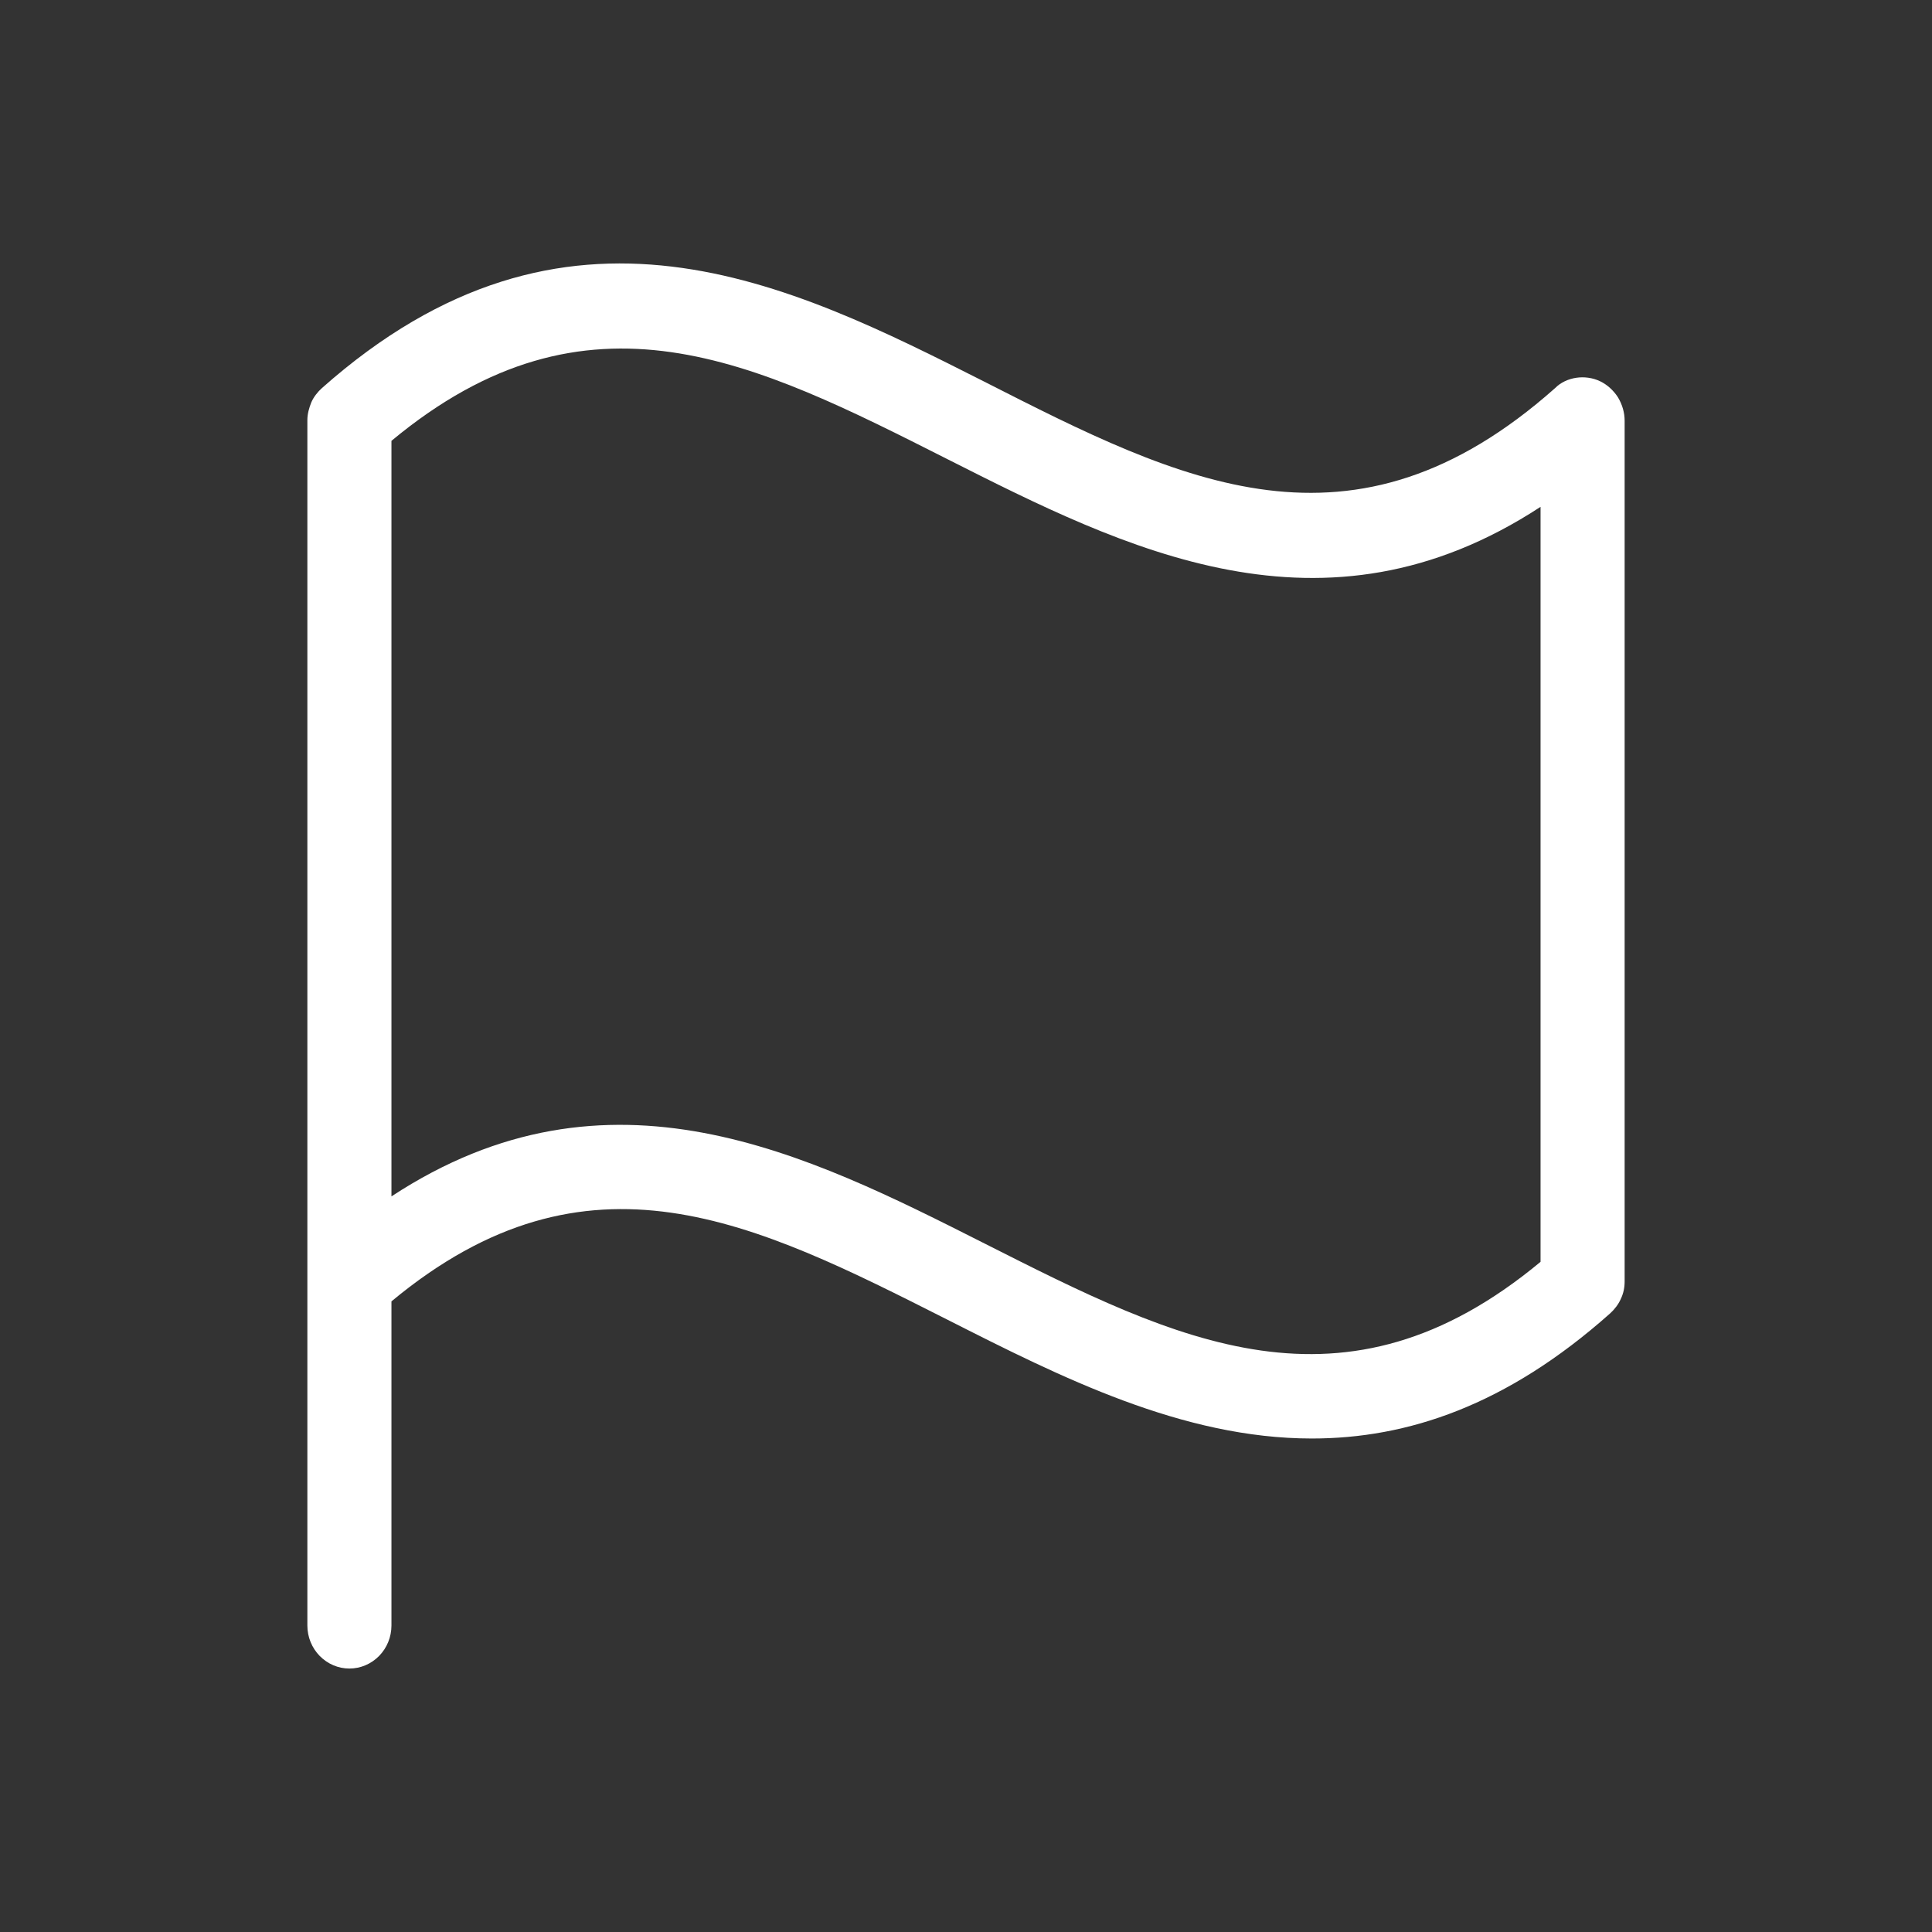 <svg width="44" height="44" viewBox="0 0 44 44" fill="none" xmlns="http://www.w3.org/2000/svg">
<rect x="0" y="0" width="44" height="44" fill="#333333" stroke="none"/>
<path d="M35.085 28.737C30.604 32.46 26.813 30.54 22.421 28.319C18.387 26.28 13.868 23.994 8.915 27.247V10.04C13.396 6.316 17.187 8.237 21.579 10.458C25.613 12.496 30.132 14.783 35.085 11.543V28.737ZM7.332 8.838C7.23 8.929 7.14 9.047 7.089 9.165C7.038 9.295 7 9.426 7 9.57V37.02C7 37.281 7.102 37.53 7.281 37.713C7.46 37.895 7.702 38 7.957 38C8.213 38 8.455 37.895 8.634 37.713C8.813 37.53 8.915 37.281 8.915 37.02V29.638C13.396 25.915 17.187 27.835 21.579 30.056C24.157 31.363 26.928 32.761 29.877 32.761C32.047 32.761 34.306 32.016 36.668 29.913C36.77 29.821 36.86 29.703 36.911 29.586C36.974 29.455 37 29.325 37 29.181V9.583C37 9.4 36.949 9.217 36.847 9.047C36.745 8.89 36.604 8.76 36.438 8.681C36.272 8.603 36.081 8.577 35.902 8.603C35.723 8.629 35.545 8.707 35.417 8.838C30.796 12.941 26.915 10.981 22.421 8.694C17.979 6.447 12.898 3.899 7.332 8.838Z" fill="white"/>
</svg>
